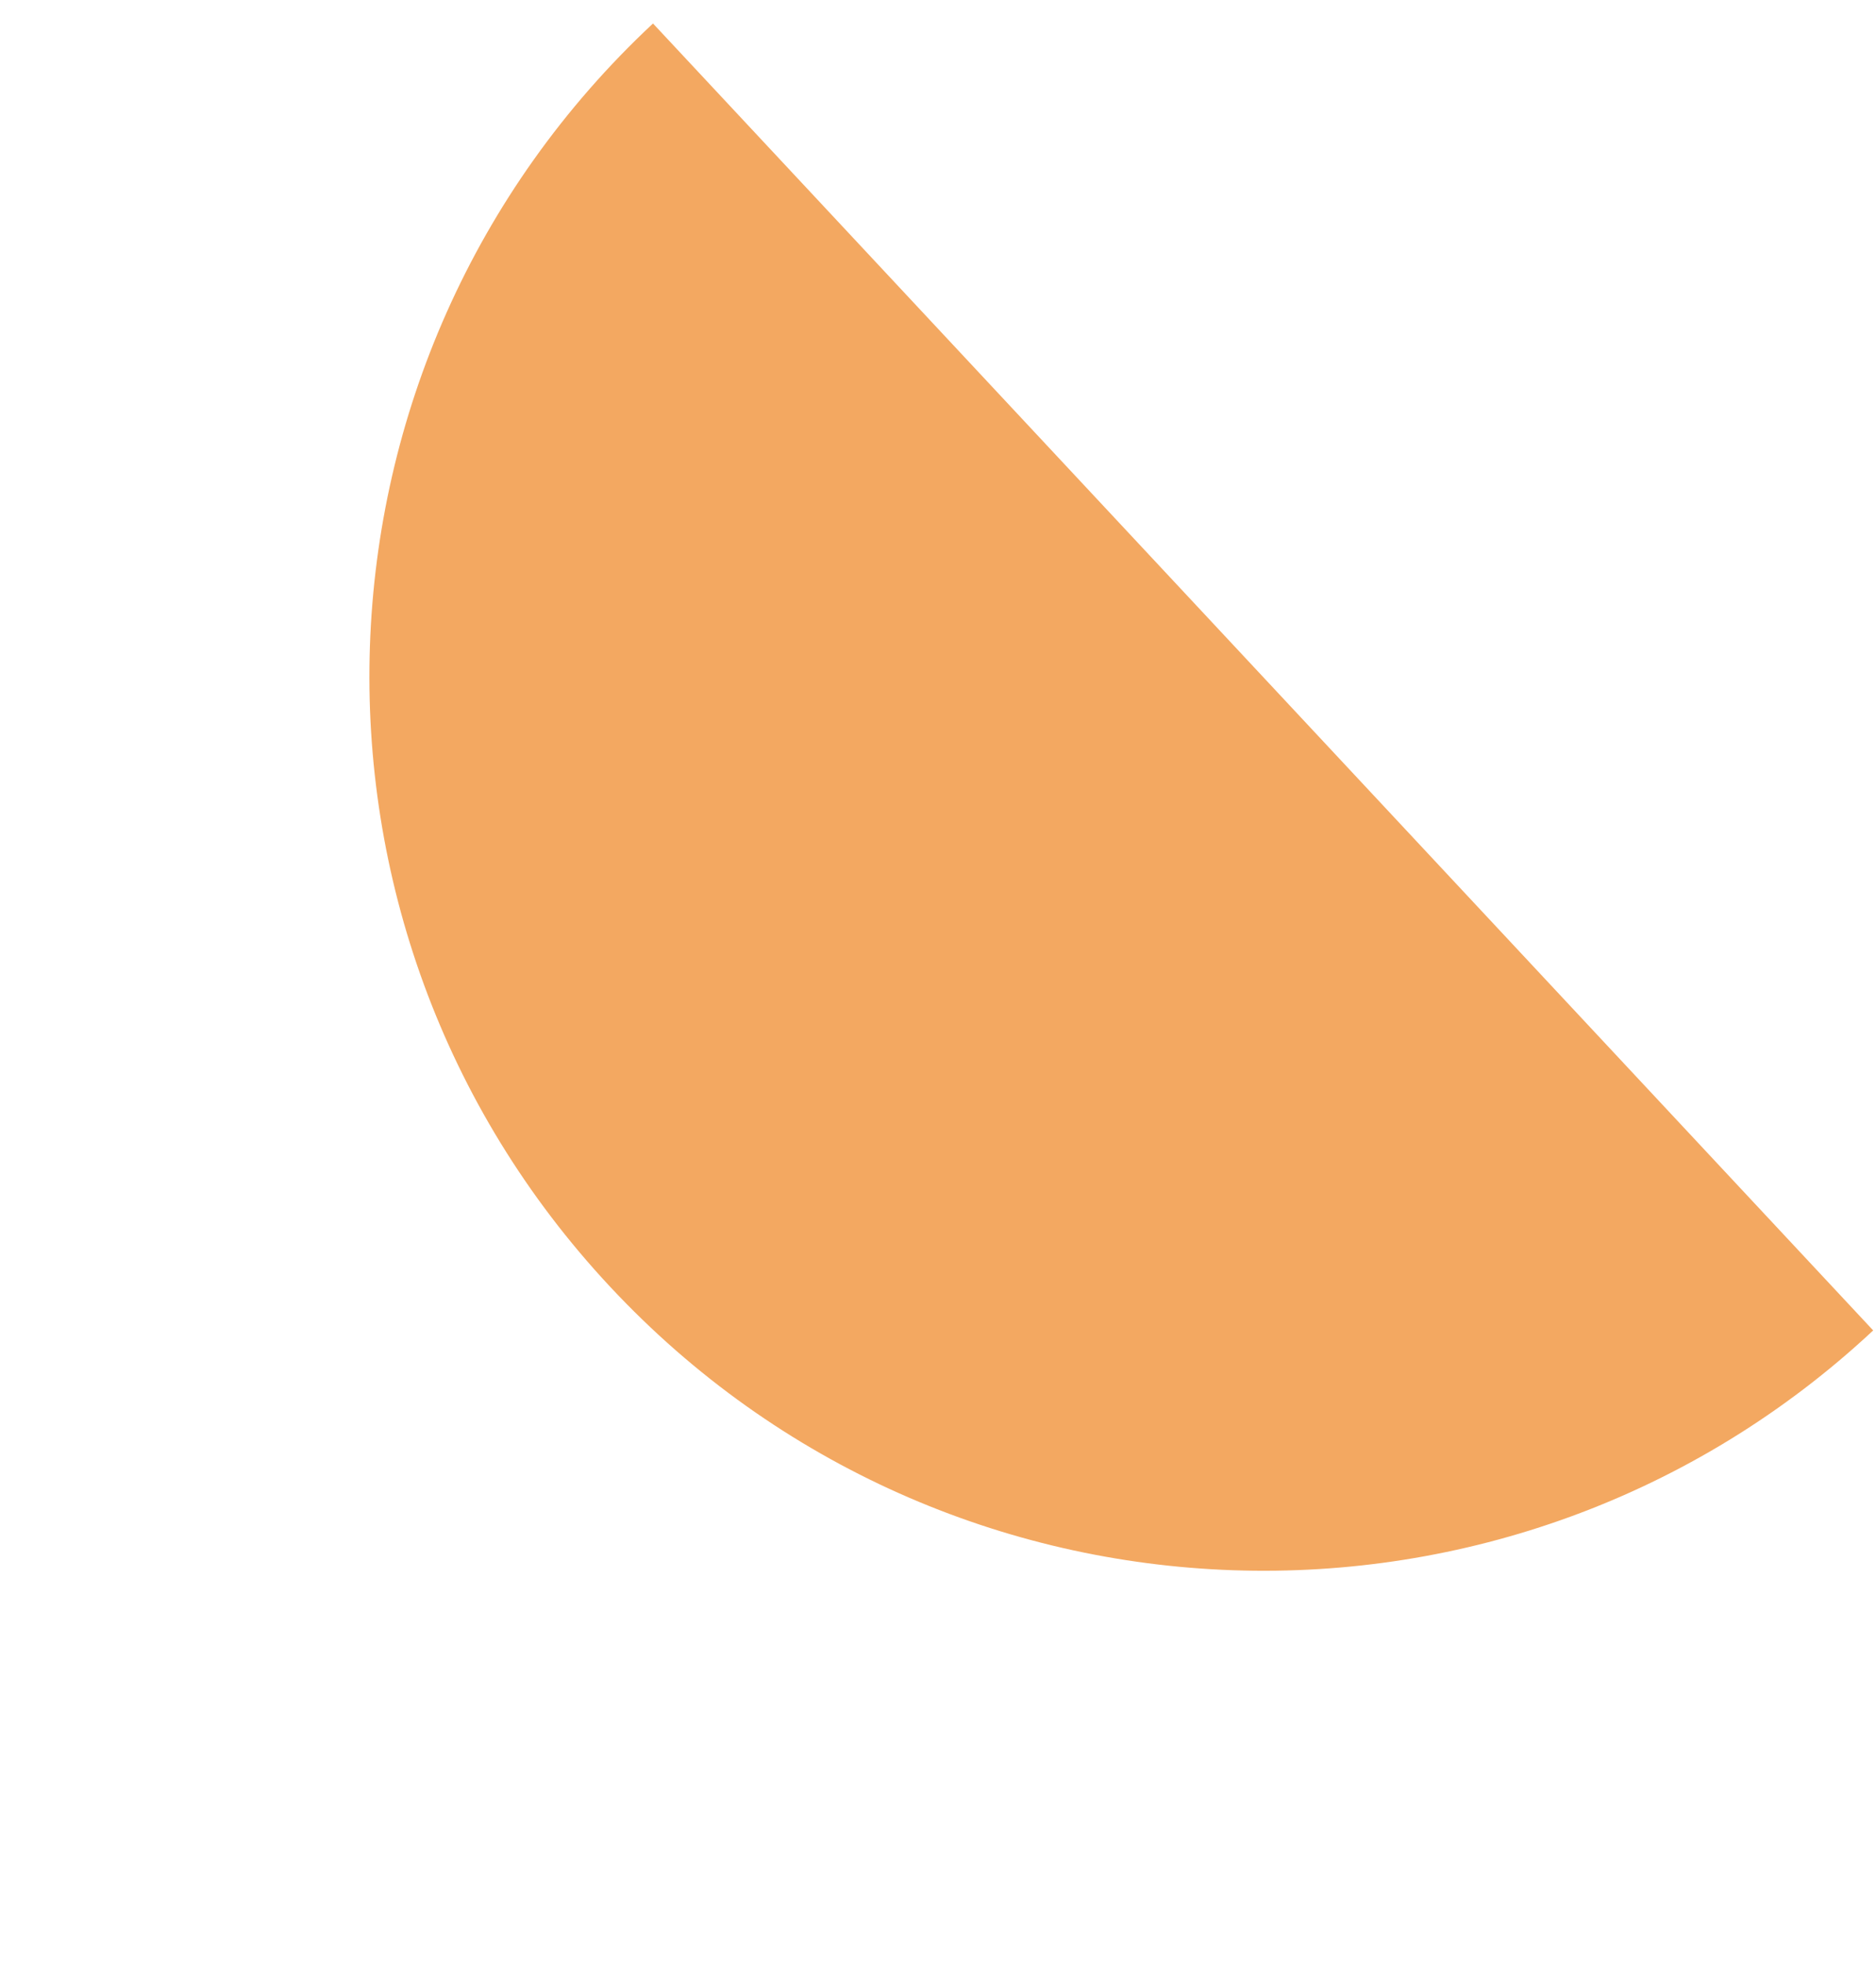 <?xml version="1.0" encoding="UTF-8"?> <svg xmlns="http://www.w3.org/2000/svg" width="64" height="67" viewBox="0 0 64 67" fill="none"> <path d="M22.277 0.801L63.904 45.383C51.601 56.871 32.309 56.205 20.815 43.894C9.315 31.584 9.974 12.289 22.277 0.801Z" fill="#F3A861"></path> </svg> 